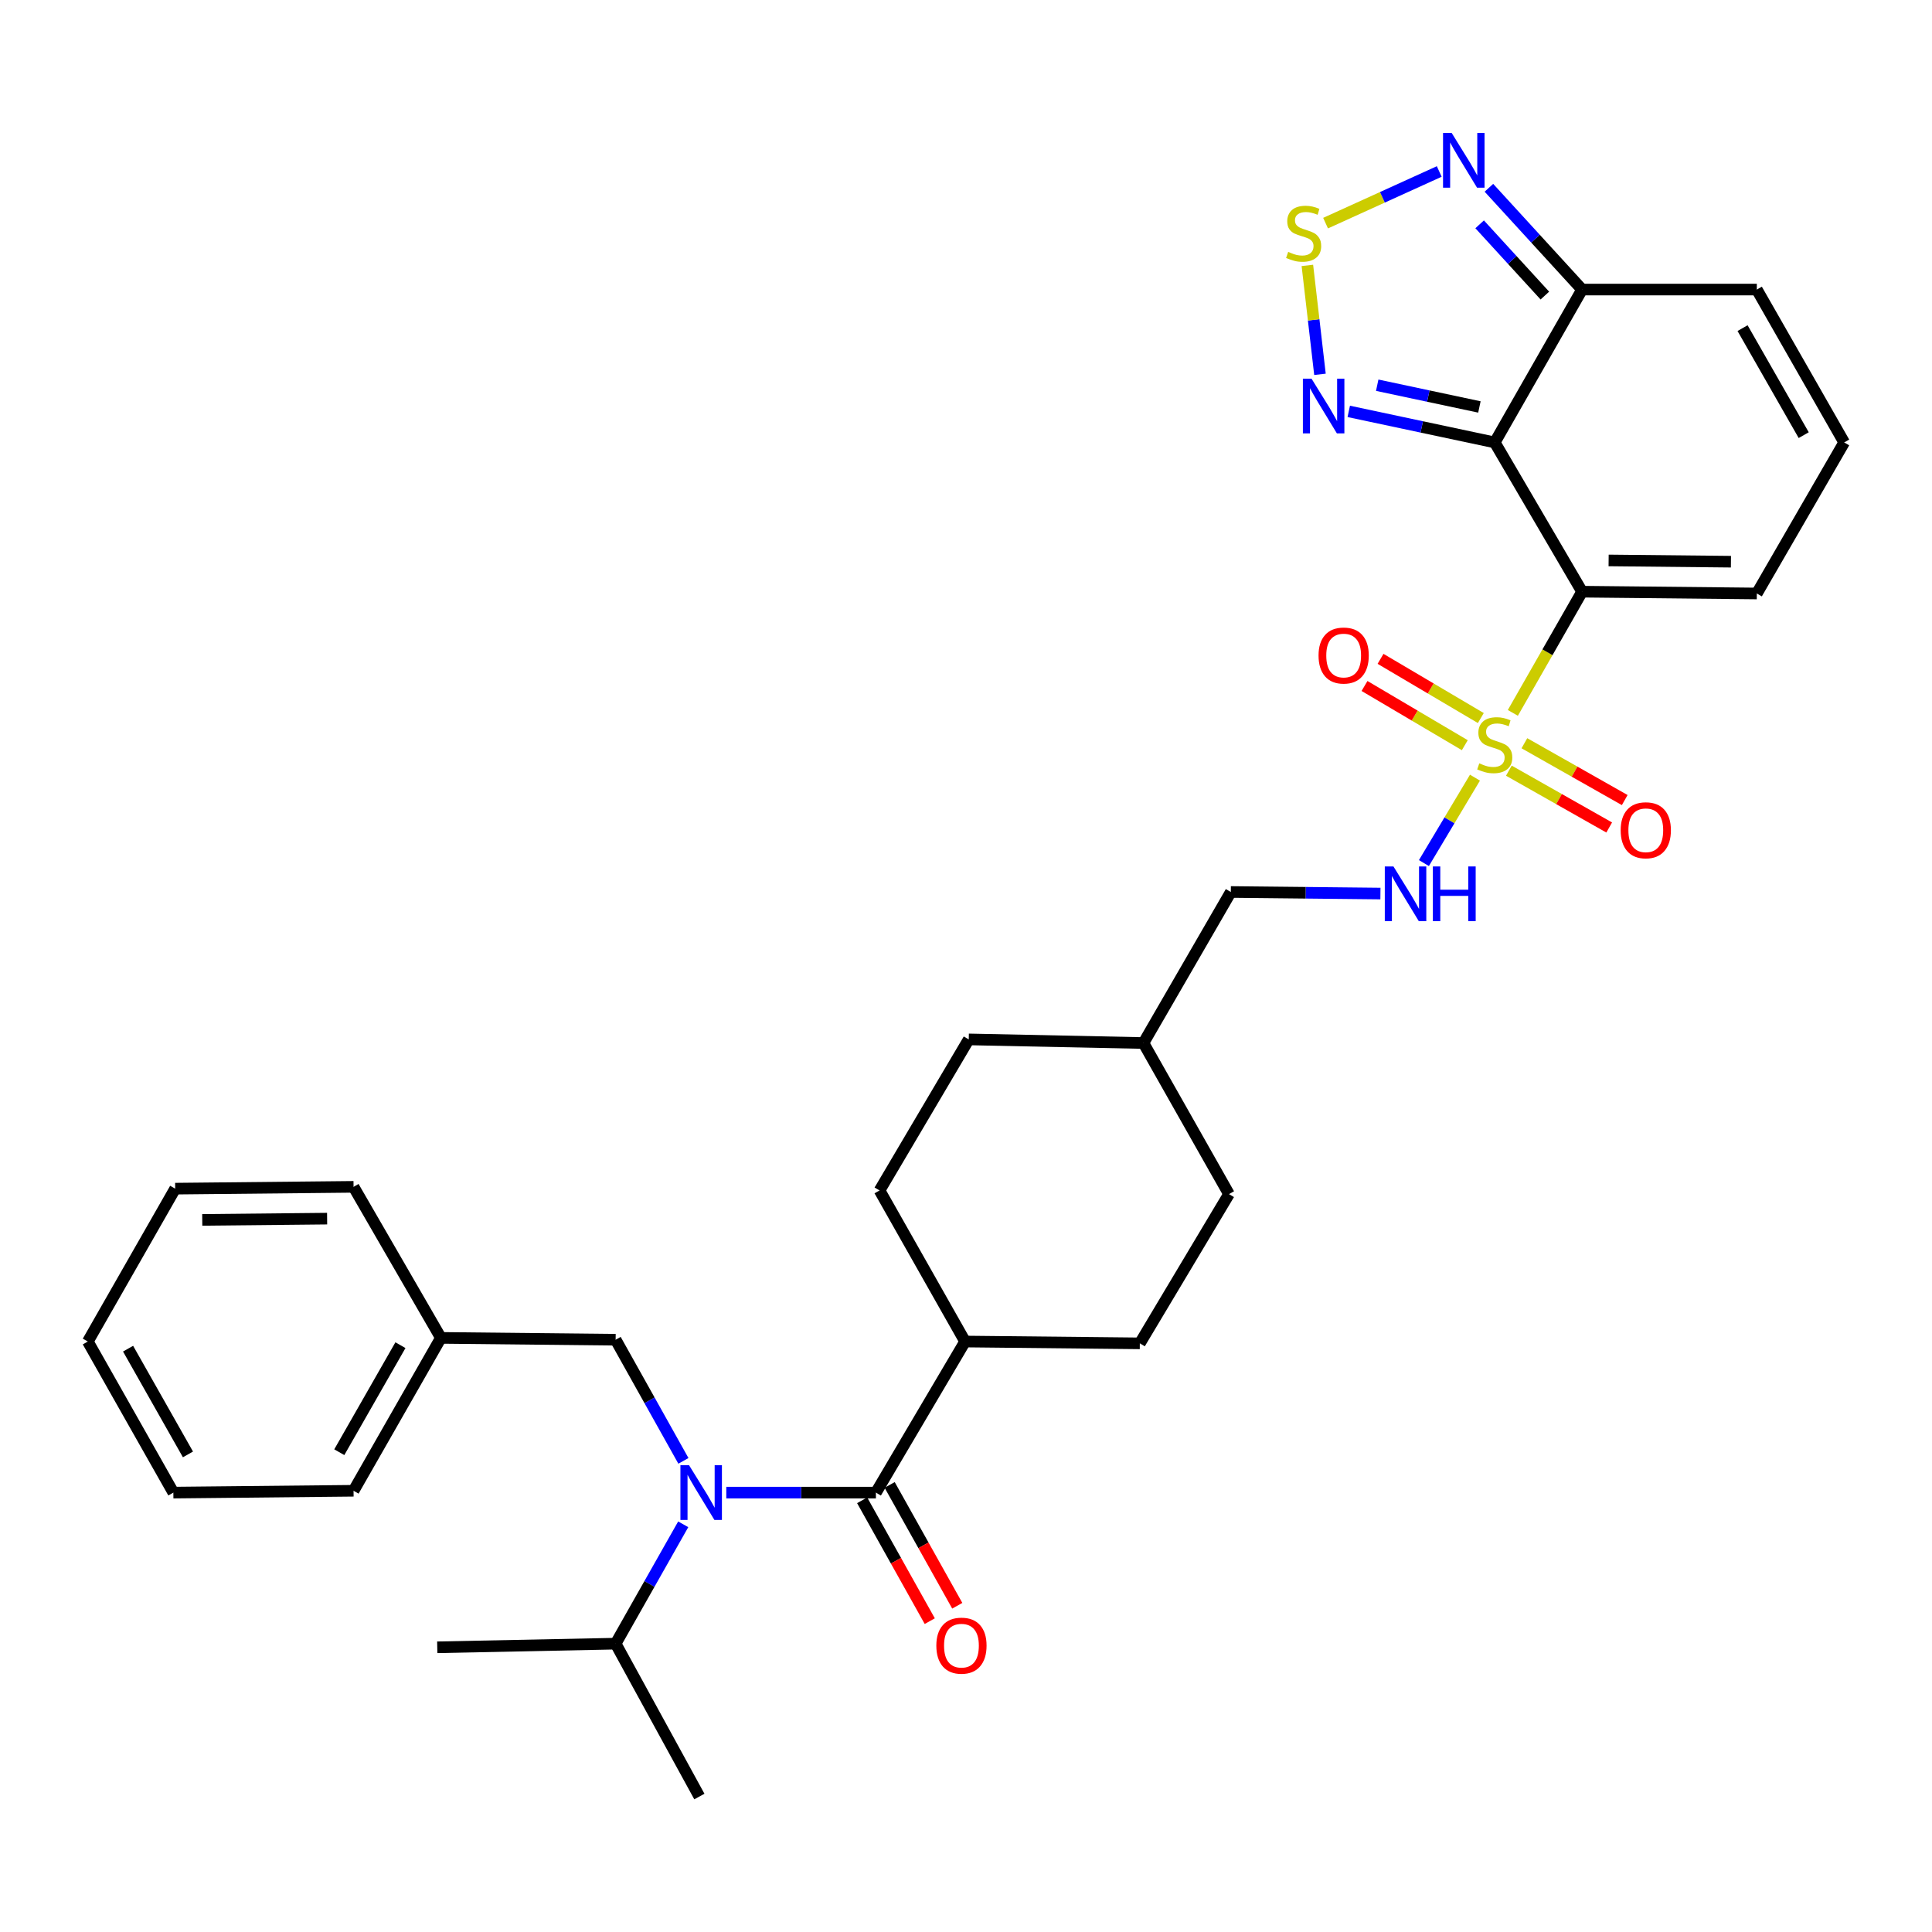 <?xml version='1.0' encoding='iso-8859-1'?>
<svg version='1.1' baseProfile='full'
              xmlns='http://www.w3.org/2000/svg'
                      xmlns:rdkit='http://www.rdkit.org/xml'
                      xmlns:xlink='http://www.w3.org/1999/xlink'
                  xml:space='preserve'
width='1000px' height='1000px' viewBox='0 0 1000 1000'>
<!-- END OF HEADER -->
<rect style='opacity:1.0;fill:#FFFFFF;stroke:none' width='1000' height='1000' x='0' y='0'> </rect>
<path class='bond-0' d='M 783.045,368.988 L 800.965,337.621' style='fill:none;fill-rule:evenodd;stroke:#CCCC00;stroke-width:6px;stroke-linecap:butt;stroke-linejoin:miter;stroke-opacity:1' />
<path class='bond-0' d='M 800.965,337.621 L 818.885,306.254' style='fill:none;fill-rule:evenodd;stroke:#000000;stroke-width:6px;stroke-linecap:butt;stroke-linejoin:miter;stroke-opacity:1' />
<path class='bond-8' d='M 763.439,402.516 L 750.228,424.619' style='fill:none;fill-rule:evenodd;stroke:#CCCC00;stroke-width:6px;stroke-linecap:butt;stroke-linejoin:miter;stroke-opacity:1' />
<path class='bond-8' d='M 750.228,424.619 L 737.018,446.722' style='fill:none;fill-rule:evenodd;stroke:#0000FF;stroke-width:6px;stroke-linecap:butt;stroke-linejoin:miter;stroke-opacity:1' />
<path class='bond-10' d='M 780.984,398.898 L 806.95,413.603' style='fill:none;fill-rule:evenodd;stroke:#CCCC00;stroke-width:6px;stroke-linecap:butt;stroke-linejoin:miter;stroke-opacity:1' />
<path class='bond-10' d='M 806.95,413.603 L 832.917,428.309' style='fill:none;fill-rule:evenodd;stroke:#FF0000;stroke-width:6px;stroke-linecap:butt;stroke-linejoin:miter;stroke-opacity:1' />
<path class='bond-10' d='M 789.023,384.702 L 814.99,399.408' style='fill:none;fill-rule:evenodd;stroke:#CCCC00;stroke-width:6px;stroke-linecap:butt;stroke-linejoin:miter;stroke-opacity:1' />
<path class='bond-10' d='M 814.99,399.408 L 840.956,414.113' style='fill:none;fill-rule:evenodd;stroke:#FF0000;stroke-width:6px;stroke-linecap:butt;stroke-linejoin:miter;stroke-opacity:1' />
<path class='bond-11' d='M 766.474,371.661 L 740.52,356.338' style='fill:none;fill-rule:evenodd;stroke:#CCCC00;stroke-width:6px;stroke-linecap:butt;stroke-linejoin:miter;stroke-opacity:1' />
<path class='bond-11' d='M 740.52,356.338 L 714.566,341.014' style='fill:none;fill-rule:evenodd;stroke:#FF0000;stroke-width:6px;stroke-linecap:butt;stroke-linejoin:miter;stroke-opacity:1' />
<path class='bond-11' d='M 758.18,385.709 L 732.226,370.386' style='fill:none;fill-rule:evenodd;stroke:#CCCC00;stroke-width:6px;stroke-linecap:butt;stroke-linejoin:miter;stroke-opacity:1' />
<path class='bond-11' d='M 732.226,370.386 L 706.272,355.063' style='fill:none;fill-rule:evenodd;stroke:#FF0000;stroke-width:6px;stroke-linecap:butt;stroke-linejoin:miter;stroke-opacity:1' />
<path class='bond-1' d='M 818.885,306.254 L 773.677,229.007' style='fill:none;fill-rule:evenodd;stroke:#000000;stroke-width:6px;stroke-linecap:butt;stroke-linejoin:miter;stroke-opacity:1' />
<path class='bond-9' d='M 818.885,306.254 L 909.328,307.188' style='fill:none;fill-rule:evenodd;stroke:#000000;stroke-width:6px;stroke-linecap:butt;stroke-linejoin:miter;stroke-opacity:1' />
<path class='bond-9' d='M 832.62,290.081 L 895.93,290.734' style='fill:none;fill-rule:evenodd;stroke:#000000;stroke-width:6px;stroke-linecap:butt;stroke-linejoin:miter;stroke-opacity:1' />
<path class='bond-4' d='M 773.677,229.007 L 735.895,220.969' style='fill:none;fill-rule:evenodd;stroke:#000000;stroke-width:6px;stroke-linecap:butt;stroke-linejoin:miter;stroke-opacity:1' />
<path class='bond-4' d='M 735.895,220.969 L 698.114,212.931' style='fill:none;fill-rule:evenodd;stroke:#0000FF;stroke-width:6px;stroke-linecap:butt;stroke-linejoin:miter;stroke-opacity:1' />
<path class='bond-4' d='M 765.737,210.639 L 739.29,205.012' style='fill:none;fill-rule:evenodd;stroke:#000000;stroke-width:6px;stroke-linecap:butt;stroke-linejoin:miter;stroke-opacity:1' />
<path class='bond-4' d='M 739.29,205.012 L 712.843,199.385' style='fill:none;fill-rule:evenodd;stroke:#0000FF;stroke-width:6px;stroke-linecap:butt;stroke-linejoin:miter;stroke-opacity:1' />
<path class='bond-6' d='M 773.677,229.007 L 818.885,149.875' style='fill:none;fill-rule:evenodd;stroke:#000000;stroke-width:6px;stroke-linecap:butt;stroke-linejoin:miter;stroke-opacity:1' />
<path class='bond-2' d='M 453.369,772.573 L 499.529,694.374' style='fill:none;fill-rule:evenodd;stroke:#000000;stroke-width:6px;stroke-linecap:butt;stroke-linejoin:miter;stroke-opacity:1' />
<path class='bond-3' d='M 453.369,772.573 L 414.648,772.573' style='fill:none;fill-rule:evenodd;stroke:#000000;stroke-width:6px;stroke-linecap:butt;stroke-linejoin:miter;stroke-opacity:1' />
<path class='bond-3' d='M 414.648,772.573 L 375.927,772.573' style='fill:none;fill-rule:evenodd;stroke:#0000FF;stroke-width:6px;stroke-linecap:butt;stroke-linejoin:miter;stroke-opacity:1' />
<path class='bond-16' d='M 446.25,776.556 L 463.748,807.828' style='fill:none;fill-rule:evenodd;stroke:#000000;stroke-width:6px;stroke-linecap:butt;stroke-linejoin:miter;stroke-opacity:1' />
<path class='bond-16' d='M 463.748,807.828 L 481.245,839.101' style='fill:none;fill-rule:evenodd;stroke:#FF0000;stroke-width:6px;stroke-linecap:butt;stroke-linejoin:miter;stroke-opacity:1' />
<path class='bond-16' d='M 460.488,768.59 L 477.985,799.863' style='fill:none;fill-rule:evenodd;stroke:#000000;stroke-width:6px;stroke-linecap:butt;stroke-linejoin:miter;stroke-opacity:1' />
<path class='bond-16' d='M 477.985,799.863 L 495.482,831.135' style='fill:none;fill-rule:evenodd;stroke:#FF0000;stroke-width:6px;stroke-linecap:butt;stroke-linejoin:miter;stroke-opacity:1' />
<path class='bond-13' d='M 353.735,756.146 L 336.193,724.793' style='fill:none;fill-rule:evenodd;stroke:#0000FF;stroke-width:6px;stroke-linecap:butt;stroke-linejoin:miter;stroke-opacity:1' />
<path class='bond-13' d='M 336.193,724.793 L 318.651,693.441' style='fill:none;fill-rule:evenodd;stroke:#000000;stroke-width:6px;stroke-linecap:butt;stroke-linejoin:miter;stroke-opacity:1' />
<path class='bond-17' d='M 353.635,788.979 L 336.143,819.866' style='fill:none;fill-rule:evenodd;stroke:#0000FF;stroke-width:6px;stroke-linecap:butt;stroke-linejoin:miter;stroke-opacity:1' />
<path class='bond-17' d='M 336.143,819.866 L 318.651,850.753' style='fill:none;fill-rule:evenodd;stroke:#000000;stroke-width:6px;stroke-linecap:butt;stroke-linejoin:miter;stroke-opacity:1' />
<path class='bond-5' d='M 683.212,193.752 L 679.953,165.563' style='fill:none;fill-rule:evenodd;stroke:#0000FF;stroke-width:6px;stroke-linecap:butt;stroke-linejoin:miter;stroke-opacity:1' />
<path class='bond-5' d='M 679.953,165.563 L 676.693,137.374' style='fill:none;fill-rule:evenodd;stroke:#CCCC00;stroke-width:6px;stroke-linecap:butt;stroke-linejoin:miter;stroke-opacity:1' />
<path class='bond-33' d='M 686.116,115.494 L 715.532,102.127' style='fill:none;fill-rule:evenodd;stroke:#CCCC00;stroke-width:6px;stroke-linecap:butt;stroke-linejoin:miter;stroke-opacity:1' />
<path class='bond-33' d='M 715.532,102.127 L 744.949,88.76' style='fill:none;fill-rule:evenodd;stroke:#0000FF;stroke-width:6px;stroke-linecap:butt;stroke-linejoin:miter;stroke-opacity:1' />
<path class='bond-7' d='M 818.885,149.875 L 794.773,123.535' style='fill:none;fill-rule:evenodd;stroke:#000000;stroke-width:6px;stroke-linecap:butt;stroke-linejoin:miter;stroke-opacity:1' />
<path class='bond-7' d='M 794.773,123.535 L 770.66,97.196' style='fill:none;fill-rule:evenodd;stroke:#0000FF;stroke-width:6px;stroke-linecap:butt;stroke-linejoin:miter;stroke-opacity:1' />
<path class='bond-7' d='M 799.618,152.989 L 782.739,134.551' style='fill:none;fill-rule:evenodd;stroke:#000000;stroke-width:6px;stroke-linecap:butt;stroke-linejoin:miter;stroke-opacity:1' />
<path class='bond-7' d='M 782.739,134.551 L 765.861,116.113' style='fill:none;fill-rule:evenodd;stroke:#0000FF;stroke-width:6px;stroke-linecap:butt;stroke-linejoin:miter;stroke-opacity:1' />
<path class='bond-32' d='M 818.885,149.875 L 909.328,149.875' style='fill:none;fill-rule:evenodd;stroke:#000000;stroke-width:6px;stroke-linecap:butt;stroke-linejoin:miter;stroke-opacity:1' />
<path class='bond-20' d='M 714.507,462.498 L 675.791,462.094' style='fill:none;fill-rule:evenodd;stroke:#0000FF;stroke-width:6px;stroke-linecap:butt;stroke-linejoin:miter;stroke-opacity:1' />
<path class='bond-20' d='M 675.791,462.094 L 637.074,461.691' style='fill:none;fill-rule:evenodd;stroke:#000000;stroke-width:6px;stroke-linecap:butt;stroke-linejoin:miter;stroke-opacity:1' />
<path class='bond-14' d='M 909.328,307.188 L 954.545,229.007' style='fill:none;fill-rule:evenodd;stroke:#000000;stroke-width:6px;stroke-linecap:butt;stroke-linejoin:miter;stroke-opacity:1' />
<path class='bond-12' d='M 499.529,694.374 L 589.972,695.317' style='fill:none;fill-rule:evenodd;stroke:#000000;stroke-width:6px;stroke-linecap:butt;stroke-linejoin:miter;stroke-opacity:1' />
<path class='bond-34' d='M 499.529,694.374 L 455.254,616.175' style='fill:none;fill-rule:evenodd;stroke:#000000;stroke-width:6px;stroke-linecap:butt;stroke-linejoin:miter;stroke-opacity:1' />
<path class='bond-21' d='M 318.651,693.441 L 228.208,692.489' style='fill:none;fill-rule:evenodd;stroke:#000000;stroke-width:6px;stroke-linecap:butt;stroke-linejoin:miter;stroke-opacity:1' />
<path class='bond-15' d='M 954.545,229.007 L 909.328,149.875' style='fill:none;fill-rule:evenodd;stroke:#000000;stroke-width:6px;stroke-linecap:butt;stroke-linejoin:miter;stroke-opacity:1' />
<path class='bond-15' d='M 933.598,225.231 L 901.946,169.839' style='fill:none;fill-rule:evenodd;stroke:#000000;stroke-width:6px;stroke-linecap:butt;stroke-linejoin:miter;stroke-opacity:1' />
<path class='bond-25' d='M 318.651,850.753 L 226.323,852.638' style='fill:none;fill-rule:evenodd;stroke:#000000;stroke-width:6px;stroke-linecap:butt;stroke-linejoin:miter;stroke-opacity:1' />
<path class='bond-26' d='M 318.651,850.753 L 361.992,929.885' style='fill:none;fill-rule:evenodd;stroke:#000000;stroke-width:6px;stroke-linecap:butt;stroke-linejoin:miter;stroke-opacity:1' />
<path class='bond-18' d='M 455.254,616.175 L 501.423,537.995' style='fill:none;fill-rule:evenodd;stroke:#000000;stroke-width:6px;stroke-linecap:butt;stroke-linejoin:miter;stroke-opacity:1' />
<path class='bond-19' d='M 589.972,695.317 L 636.123,618.07' style='fill:none;fill-rule:evenodd;stroke:#000000;stroke-width:6px;stroke-linecap:butt;stroke-linejoin:miter;stroke-opacity:1' />
<path class='bond-24' d='M 637.074,461.691 L 591.848,539.871' style='fill:none;fill-rule:evenodd;stroke:#000000;stroke-width:6px;stroke-linecap:butt;stroke-linejoin:miter;stroke-opacity:1' />
<path class='bond-27' d='M 228.208,692.489 L 183,771.621' style='fill:none;fill-rule:evenodd;stroke:#000000;stroke-width:6px;stroke-linecap:butt;stroke-linejoin:miter;stroke-opacity:1' />
<path class='bond-27' d='M 207.262,696.266 L 175.616,751.659' style='fill:none;fill-rule:evenodd;stroke:#000000;stroke-width:6px;stroke-linecap:butt;stroke-linejoin:miter;stroke-opacity:1' />
<path class='bond-28' d='M 228.208,692.489 L 183,614.308' style='fill:none;fill-rule:evenodd;stroke:#000000;stroke-width:6px;stroke-linecap:butt;stroke-linejoin:miter;stroke-opacity:1' />
<path class='bond-22' d='M 501.423,537.995 L 591.848,539.871' style='fill:none;fill-rule:evenodd;stroke:#000000;stroke-width:6px;stroke-linecap:butt;stroke-linejoin:miter;stroke-opacity:1' />
<path class='bond-23' d='M 636.123,618.07 L 591.848,539.871' style='fill:none;fill-rule:evenodd;stroke:#000000;stroke-width:6px;stroke-linecap:butt;stroke-linejoin:miter;stroke-opacity:1' />
<path class='bond-30' d='M 183,771.621 L 89.729,772.573' style='fill:none;fill-rule:evenodd;stroke:#000000;stroke-width:6px;stroke-linecap:butt;stroke-linejoin:miter;stroke-opacity:1' />
<path class='bond-29' d='M 183,614.308 L 90.672,615.242' style='fill:none;fill-rule:evenodd;stroke:#000000;stroke-width:6px;stroke-linecap:butt;stroke-linejoin:miter;stroke-opacity:1' />
<path class='bond-29' d='M 169.316,630.762 L 104.686,631.415' style='fill:none;fill-rule:evenodd;stroke:#000000;stroke-width:6px;stroke-linecap:butt;stroke-linejoin:miter;stroke-opacity:1' />
<path class='bond-31' d='M 90.672,615.242 L 45.455,694.374' style='fill:none;fill-rule:evenodd;stroke:#000000;stroke-width:6px;stroke-linecap:butt;stroke-linejoin:miter;stroke-opacity:1' />
<path class='bond-35' d='M 89.729,772.573 L 45.455,694.374' style='fill:none;fill-rule:evenodd;stroke:#000000;stroke-width:6px;stroke-linecap:butt;stroke-linejoin:miter;stroke-opacity:1' />
<path class='bond-35' d='M 97.284,752.805 L 66.292,698.066' style='fill:none;fill-rule:evenodd;stroke:#000000;stroke-width:6px;stroke-linecap:butt;stroke-linejoin:miter;stroke-opacity:1' />
<path  class='atom-0' d='M 765.677 395.106
Q 765.997 395.226, 767.317 395.786
Q 768.637 396.346, 770.077 396.706
Q 771.557 397.026, 772.997 397.026
Q 775.677 397.026, 777.237 395.746
Q 778.797 394.426, 778.797 392.146
Q 778.797 390.586, 777.997 389.626
Q 777.237 388.666, 776.037 388.146
Q 774.837 387.626, 772.837 387.026
Q 770.317 386.266, 768.797 385.546
Q 767.317 384.826, 766.237 383.306
Q 765.197 381.786, 765.197 379.226
Q 765.197 375.666, 767.597 373.466
Q 770.037 371.266, 774.837 371.266
Q 778.117 371.266, 781.837 372.826
L 780.917 375.906
Q 777.517 374.506, 774.957 374.506
Q 772.197 374.506, 770.677 375.666
Q 769.157 376.786, 769.197 378.746
Q 769.197 380.266, 769.957 381.186
Q 770.757 382.106, 771.877 382.626
Q 773.037 383.146, 774.957 383.746
Q 777.517 384.546, 779.037 385.346
Q 780.557 386.146, 781.637 387.786
Q 782.757 389.386, 782.757 392.146
Q 782.757 396.066, 780.117 398.186
Q 777.517 400.266, 773.157 400.266
Q 770.637 400.266, 768.717 399.706
Q 766.837 399.186, 764.597 398.266
L 765.677 395.106
' fill='#CCCC00'/>
<path  class='atom-4' d='M 356.666 758.413
L 365.946 773.413
Q 366.866 774.893, 368.346 777.573
Q 369.826 780.253, 369.906 780.413
L 369.906 758.413
L 373.666 758.413
L 373.666 786.733
L 369.786 786.733
L 359.826 770.333
Q 358.666 768.413, 357.426 766.213
Q 356.226 764.013, 355.866 763.333
L 355.866 786.733
L 352.186 786.733
L 352.186 758.413
L 356.666 758.413
' fill='#0000FF'/>
<path  class='atom-5' d='M 678.85 196.004
L 688.13 211.004
Q 689.05 212.484, 690.53 215.164
Q 692.01 217.844, 692.09 218.004
L 692.09 196.004
L 695.85 196.004
L 695.85 224.324
L 691.97 224.324
L 682.01 207.924
Q 680.85 206.004, 679.61 203.804
Q 678.41 201.604, 678.05 200.924
L 678.05 224.324
L 674.37 224.324
L 674.37 196.004
L 678.85 196.004
' fill='#0000FF'/>
<path  class='atom-6' d='M 666.76 130.375
Q 667.08 130.495, 668.4 131.055
Q 669.72 131.615, 671.16 131.975
Q 672.64 132.295, 674.08 132.295
Q 676.76 132.295, 678.32 131.015
Q 679.88 129.695, 679.88 127.415
Q 679.88 125.855, 679.08 124.895
Q 678.32 123.935, 677.12 123.415
Q 675.92 122.895, 673.92 122.295
Q 671.4 121.535, 669.88 120.815
Q 668.4 120.095, 667.32 118.575
Q 666.28 117.055, 666.28 114.495
Q 666.28 110.935, 668.68 108.735
Q 671.12 106.535, 675.92 106.535
Q 679.2 106.535, 682.92 108.095
L 682 111.175
Q 678.6 109.775, 676.04 109.775
Q 673.28 109.775, 671.76 110.935
Q 670.24 112.055, 670.28 114.015
Q 670.28 115.535, 671.04 116.455
Q 671.84 117.375, 672.96 117.895
Q 674.12 118.415, 676.04 119.015
Q 678.6 119.815, 680.12 120.615
Q 681.64 121.415, 682.72 123.055
Q 683.84 124.655, 683.84 127.415
Q 683.84 131.335, 681.2 133.455
Q 678.6 135.535, 674.24 135.535
Q 671.72 135.535, 669.8 134.975
Q 667.92 134.455, 665.68 133.535
L 666.76 130.375
' fill='#CCCC00'/>
<path  class='atom-8' d='M 751.393 68.827
L 760.673 83.827
Q 761.593 85.307, 763.073 87.987
Q 764.553 90.667, 764.633 90.827
L 764.633 68.827
L 768.393 68.827
L 768.393 97.147
L 764.513 97.147
L 754.553 80.747
Q 753.393 78.827, 752.153 76.627
Q 750.953 74.427, 750.593 73.747
L 750.593 97.147
L 746.913 97.147
L 746.913 68.827
L 751.393 68.827
' fill='#0000FF'/>
<path  class='atom-9' d='M 721.248 448.473
L 730.528 463.473
Q 731.448 464.953, 732.928 467.633
Q 734.408 470.313, 734.488 470.473
L 734.488 448.473
L 738.248 448.473
L 738.248 476.793
L 734.368 476.793
L 724.408 460.393
Q 723.248 458.473, 722.008 456.273
Q 720.808 454.073, 720.448 453.393
L 720.448 476.793
L 716.768 476.793
L 716.768 448.473
L 721.248 448.473
' fill='#0000FF'/>
<path  class='atom-9' d='M 741.648 448.473
L 745.488 448.473
L 745.488 460.513
L 759.968 460.513
L 759.968 448.473
L 763.808 448.473
L 763.808 476.793
L 759.968 476.793
L 759.968 463.713
L 745.488 463.713
L 745.488 476.793
L 741.648 476.793
L 741.648 448.473
' fill='#0000FF'/>
<path  class='atom-11' d='M 838.858 429.741
Q 838.858 422.941, 842.218 419.141
Q 845.578 415.341, 851.858 415.341
Q 858.138 415.341, 861.498 419.141
Q 864.858 422.941, 864.858 429.741
Q 864.858 436.621, 861.458 440.541
Q 858.058 444.421, 851.858 444.421
Q 845.618 444.421, 842.218 440.541
Q 838.858 436.661, 838.858 429.741
M 851.858 441.221
Q 856.178 441.221, 858.498 438.341
Q 860.858 435.421, 860.858 429.741
Q 860.858 424.181, 858.498 421.381
Q 856.178 418.541, 851.858 418.541
Q 847.538 418.541, 845.178 421.341
Q 842.858 424.141, 842.858 429.741
Q 842.858 435.461, 845.178 438.341
Q 847.538 441.221, 851.858 441.221
' fill='#FF0000'/>
<path  class='atom-12' d='M 682.478 339.297
Q 682.478 332.497, 685.838 328.697
Q 689.198 324.897, 695.478 324.897
Q 701.758 324.897, 705.118 328.697
Q 708.478 332.497, 708.478 339.297
Q 708.478 346.177, 705.078 350.097
Q 701.678 353.977, 695.478 353.977
Q 689.238 353.977, 685.838 350.097
Q 682.478 346.217, 682.478 339.297
M 695.478 350.777
Q 699.798 350.777, 702.118 347.897
Q 704.478 344.977, 704.478 339.297
Q 704.478 333.737, 702.118 330.937
Q 699.798 328.097, 695.478 328.097
Q 691.158 328.097, 688.798 330.897
Q 686.478 333.697, 686.478 339.297
Q 686.478 345.017, 688.798 347.897
Q 691.158 350.777, 695.478 350.777
' fill='#FF0000'/>
<path  class='atom-17' d='M 484.644 851.785
Q 484.644 844.985, 488.004 841.185
Q 491.364 837.385, 497.644 837.385
Q 503.924 837.385, 507.284 841.185
Q 510.644 844.985, 510.644 851.785
Q 510.644 858.665, 507.244 862.585
Q 503.844 866.465, 497.644 866.465
Q 491.404 866.465, 488.004 862.585
Q 484.644 858.705, 484.644 851.785
M 497.644 863.265
Q 501.964 863.265, 504.284 860.385
Q 506.644 857.465, 506.644 851.785
Q 506.644 846.225, 504.284 843.425
Q 501.964 840.585, 497.644 840.585
Q 493.324 840.585, 490.964 843.385
Q 488.644 846.185, 488.644 851.785
Q 488.644 857.505, 490.964 860.385
Q 493.324 863.265, 497.644 863.265
' fill='#FF0000'/>
</svg>

